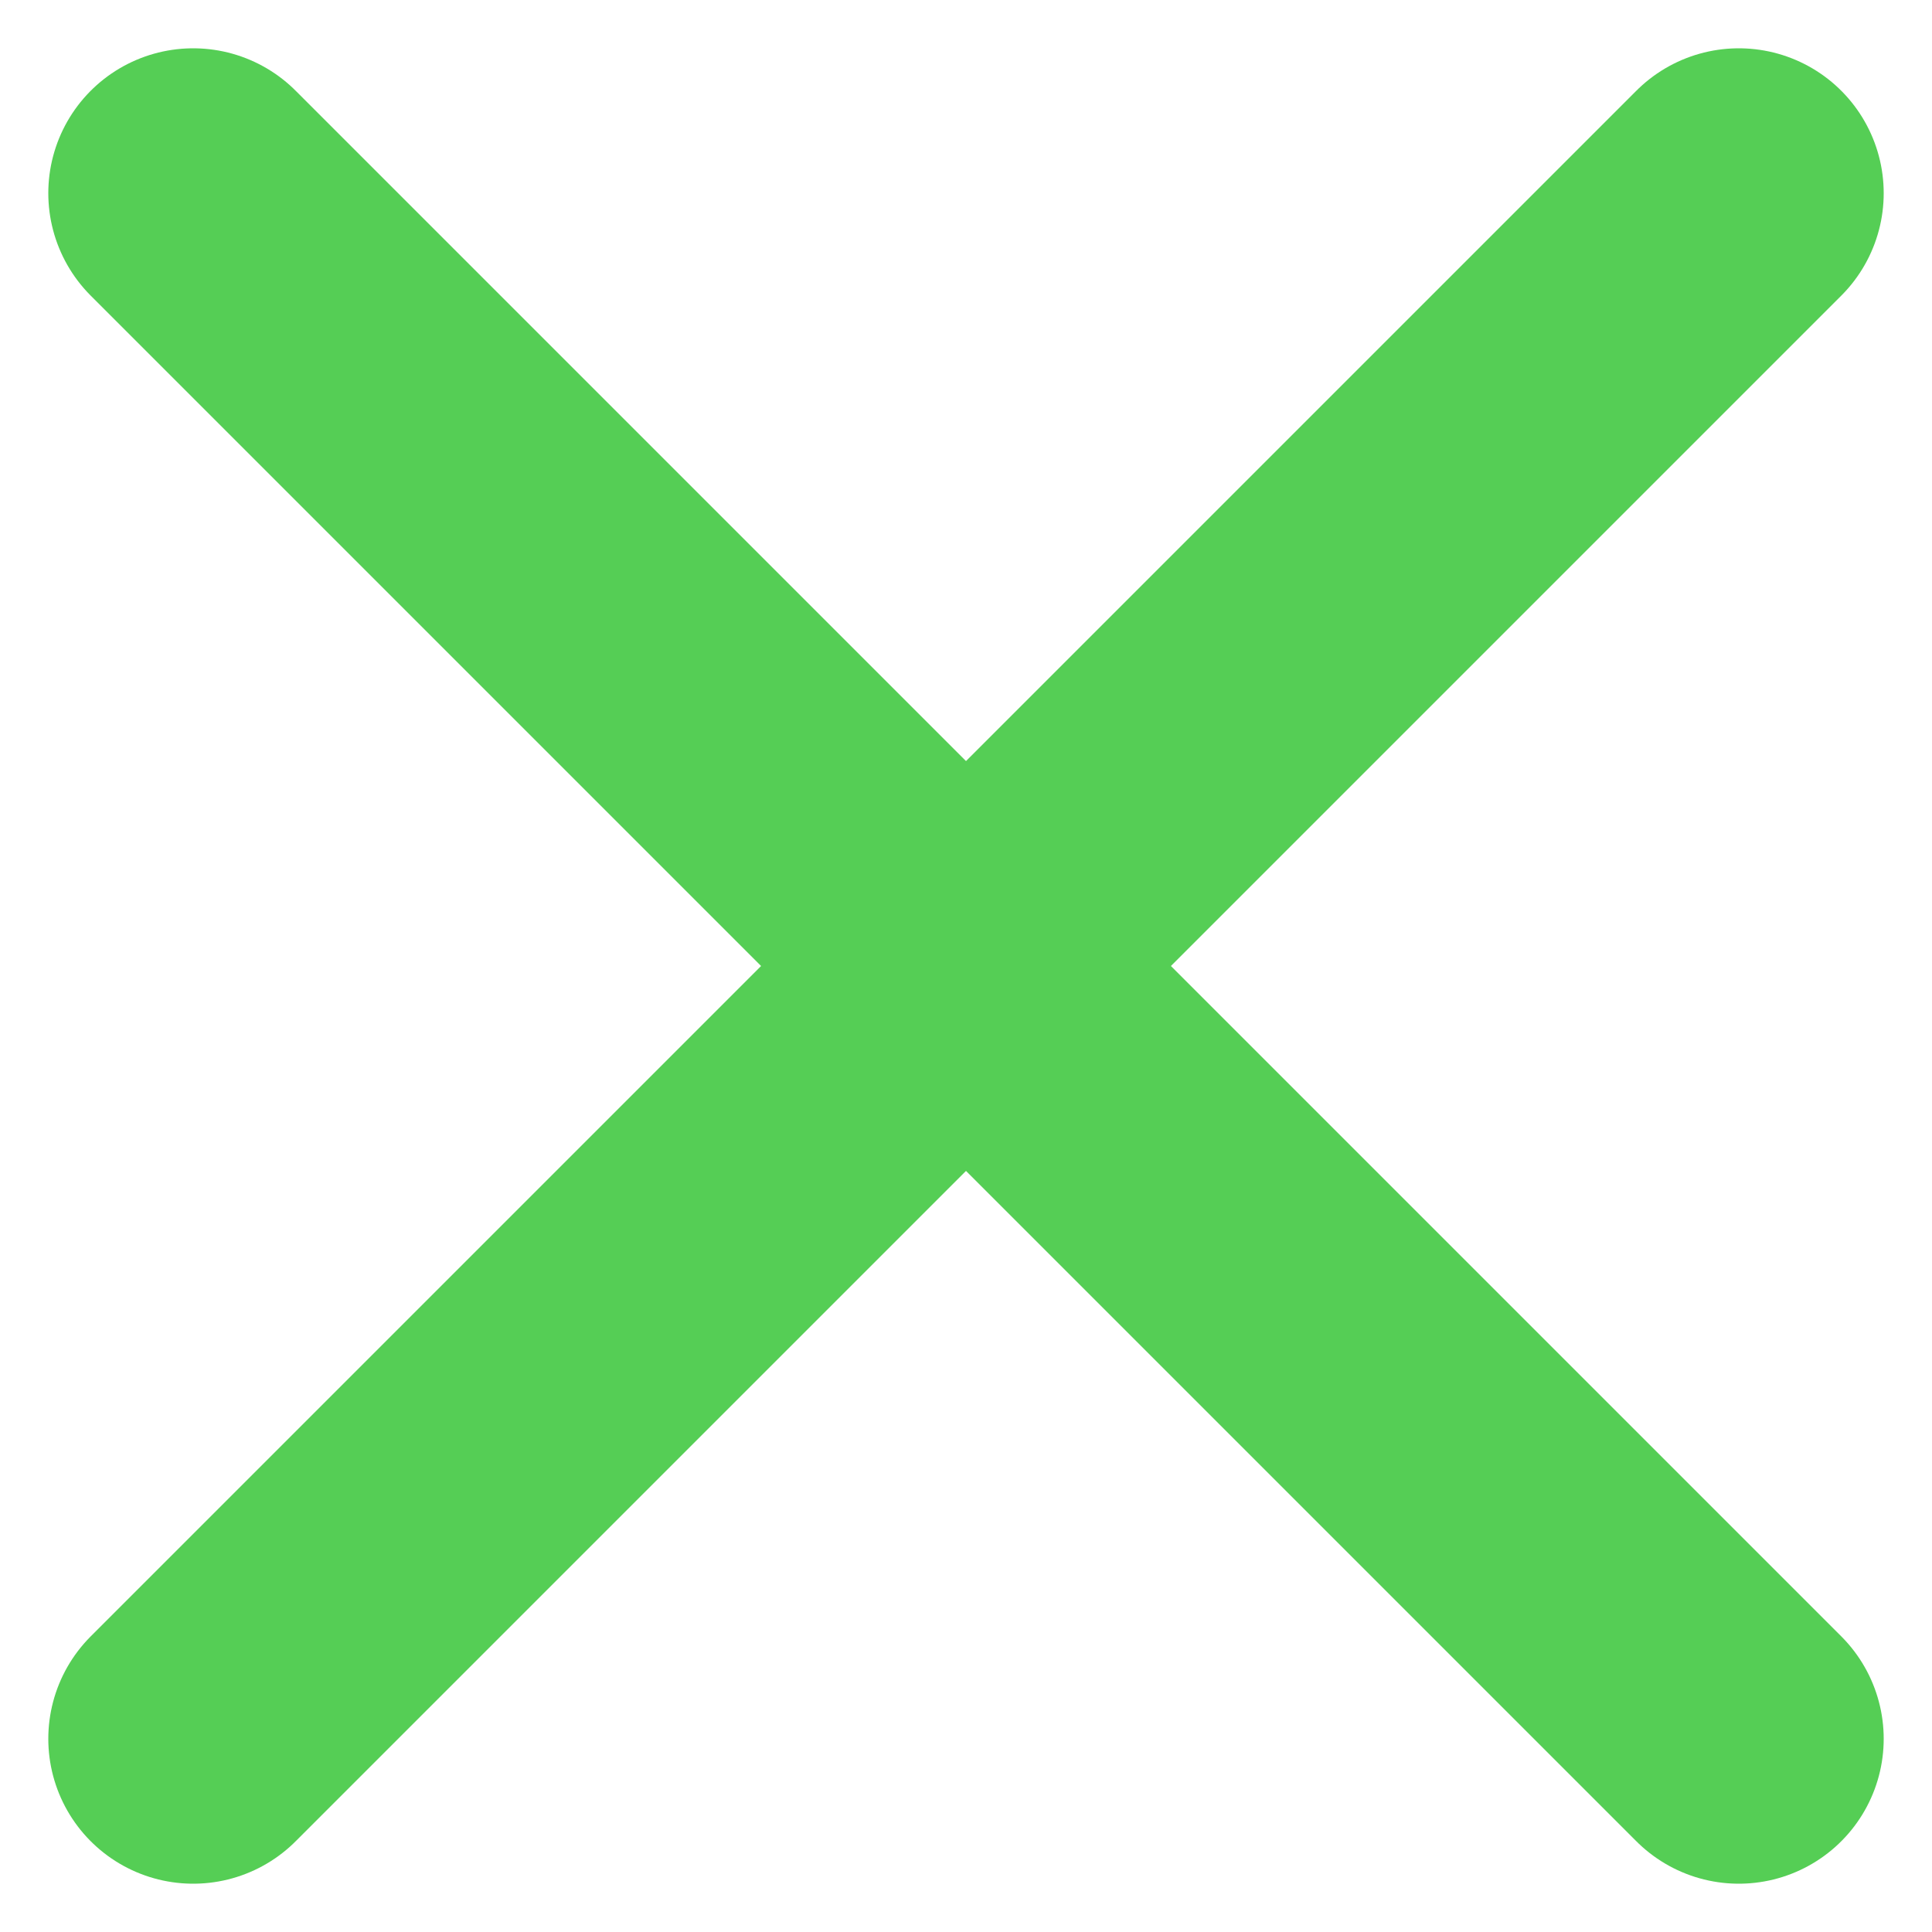 <svg width="20" height="20" viewBox="0 0 20 20" fill="none" xmlns="http://www.w3.org/2000/svg">
<path d="M18 2L2 18" stroke="#55CE55" stroke-width="3" stroke-linecap="round" stroke-linejoin="round"/>
<path d="M2 2L18 18" stroke="#55CE55" stroke-width="3" stroke-linecap="round" stroke-linejoin="round"/>
</svg>
